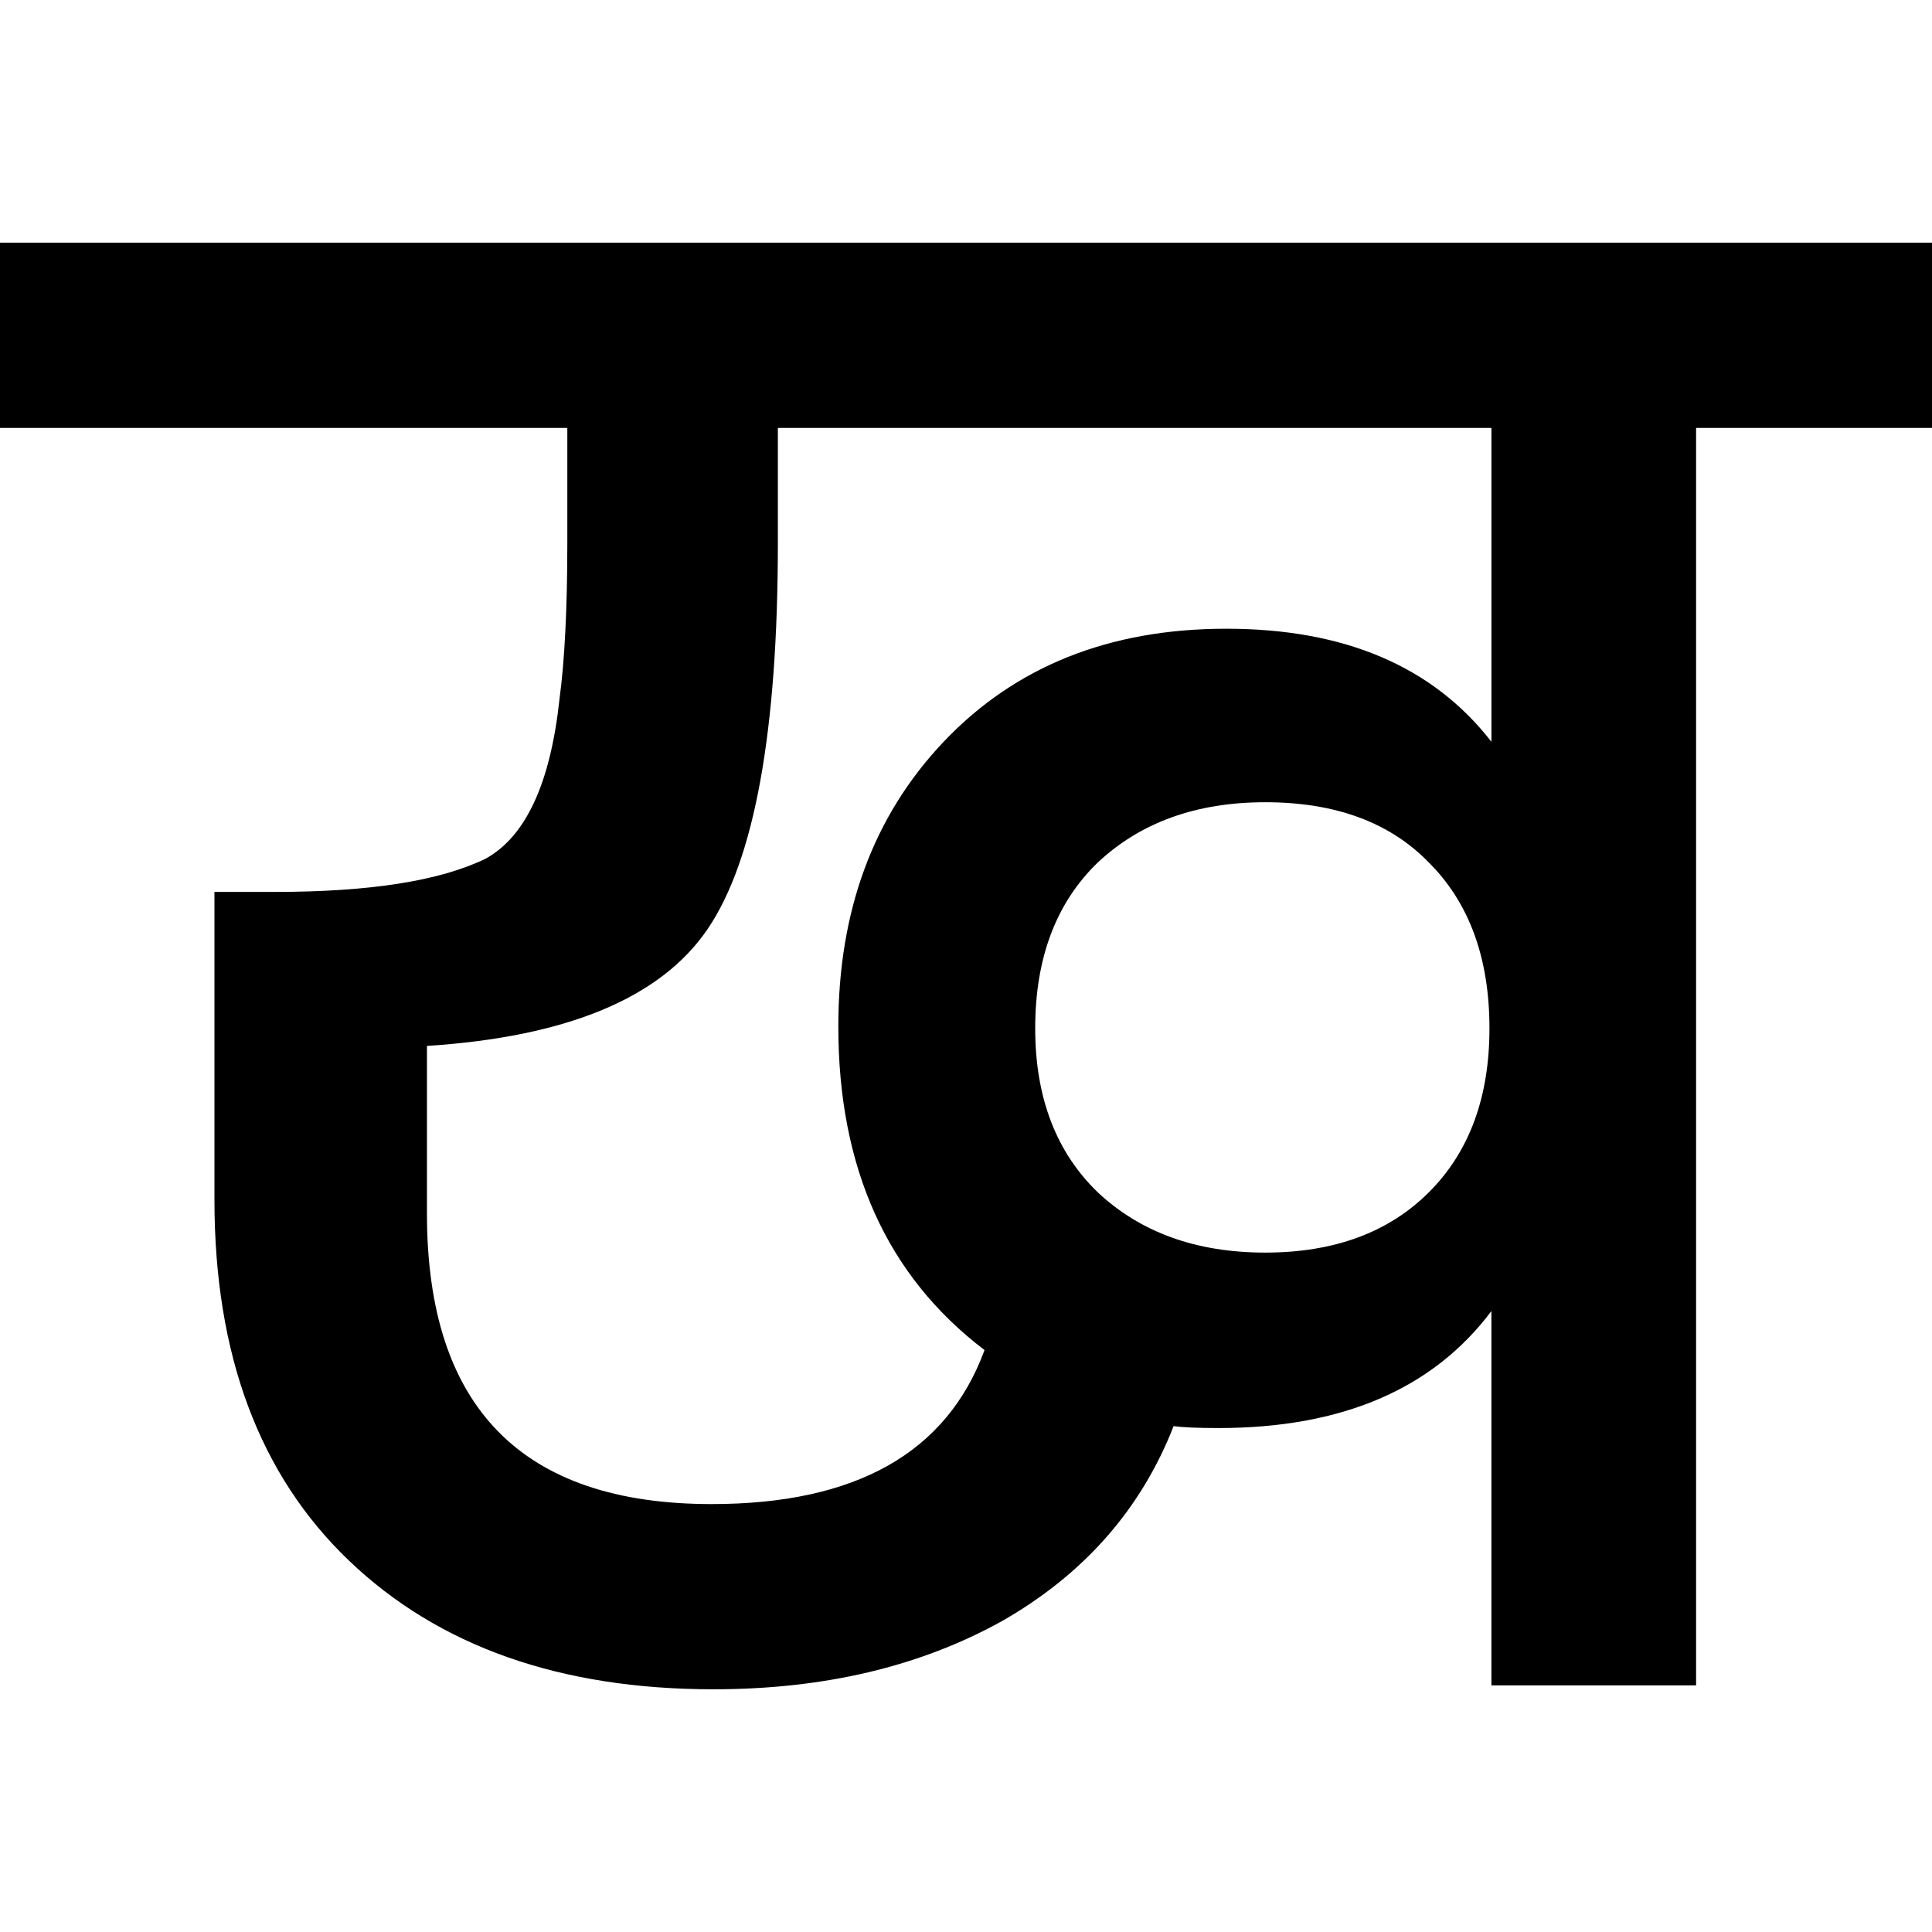 <?xml version="1.0" encoding="UTF-8" standalone="no"?>
<!-- Created with Inkscape (http://www.inkscape.org/) -->

<svg
   width="512"
   height="512"
   viewBox="0 0 135.467 135.467"
   version="1.1"
   id="svg5"
   sodipodi:docname="Kha.svg"
   inkscape:version="1.1 (c68e22c387, 2021-05-23)"
   xmlns:inkscape="http://www.inkscape.org/namespaces/inkscape"
   xmlns:sodipodi="http://sodipodi.sourceforge.net/DTD/sodipodi-0.dtd"
   xmlns="http://www.w3.org/2000/svg"
   xmlns:svg="http://www.w3.org/2000/svg">
  <sodipodi:namedview
     id="namedview7"
     pagecolor="#ffffff"
     bordercolor="#666666"
     borderopacity="1.0"
     inkscape:pageshadow="2"
     inkscape:pageopacity="0.0"
     inkscape:pagecheckerboard="0"
     inkscape:document-units="px"
     showgrid="false"
     units="px"
     inkscape:zoom="0.73406285"
     inkscape:cx="158.70576"
     inkscape:cy="215.92157"
     inkscape:window-width="1920"
     inkscape:window-height="1009"
     inkscape:window-x="-8"
     inkscape:window-y="-8"
     inkscape:window-maximized="1"
     inkscape:current-layer="layer1" />
  <defs
     id="defs2" />
  <g
     inkscape:label="Layer 1"
     inkscape:groupmode="layer"
     id="layer1">
    <g
       aria-label="ख"
       id="text2762"
       style="font-size:136.697px;line-height:1.25;font-family:Quicksand;-inkscape-font-specification:Quicksand;stroke-width:0.712">
      <path
         d="M 8.8691711e-6,17.019 H 135.467 V 30.005 H 118.926 V 118.175 H 104.573 V 91.929 q -6.151,8.202 -19.138,8.202 -2.187,0 -3.144,-0.137 -3.417,8.749 -12.029,13.67 -8.612,4.784 -20.231,4.784 -16.13,0 -25.562,-9.022 -9.432,-9.022 -9.432,-25.289 V 62.539 h 4.238 q 9.979,0 14.763,-2.324 4.238,-2.324 5.194,-11.209 0.547,-4.101 0.547,-10.936 V 30.005 H 8.8691711e-6 Z M 29.937,85.094 q 0,20.368 19.958,20.368 15.173,0 19.138,-10.799 -10.252,-7.792 -10.252,-22.692 0,-12.166 7.382,-19.958 7.518,-7.928 19.821,-7.928 12.439,0 18.591,7.928 V 30.005 H 54.542 v 8.065 q 0,19.821 -4.921,27.066 -4.921,7.245 -19.684,8.202 z M 72.586,72.108 q 0,7.245 4.374,11.483 4.511,4.238 11.756,4.238 7.245,0 11.483,-4.238 4.238,-4.238 4.238,-11.483 0,-7.382 -4.238,-11.619 -4.101,-4.238 -11.483,-4.238 -7.245,0 -11.756,4.238 -4.374,4.238 -4.374,11.619 z"
         style="font-family:Poppins;-inkscape-font-specification:Poppins"
         id="path8832" />
    </g>
  </g>
</svg>
